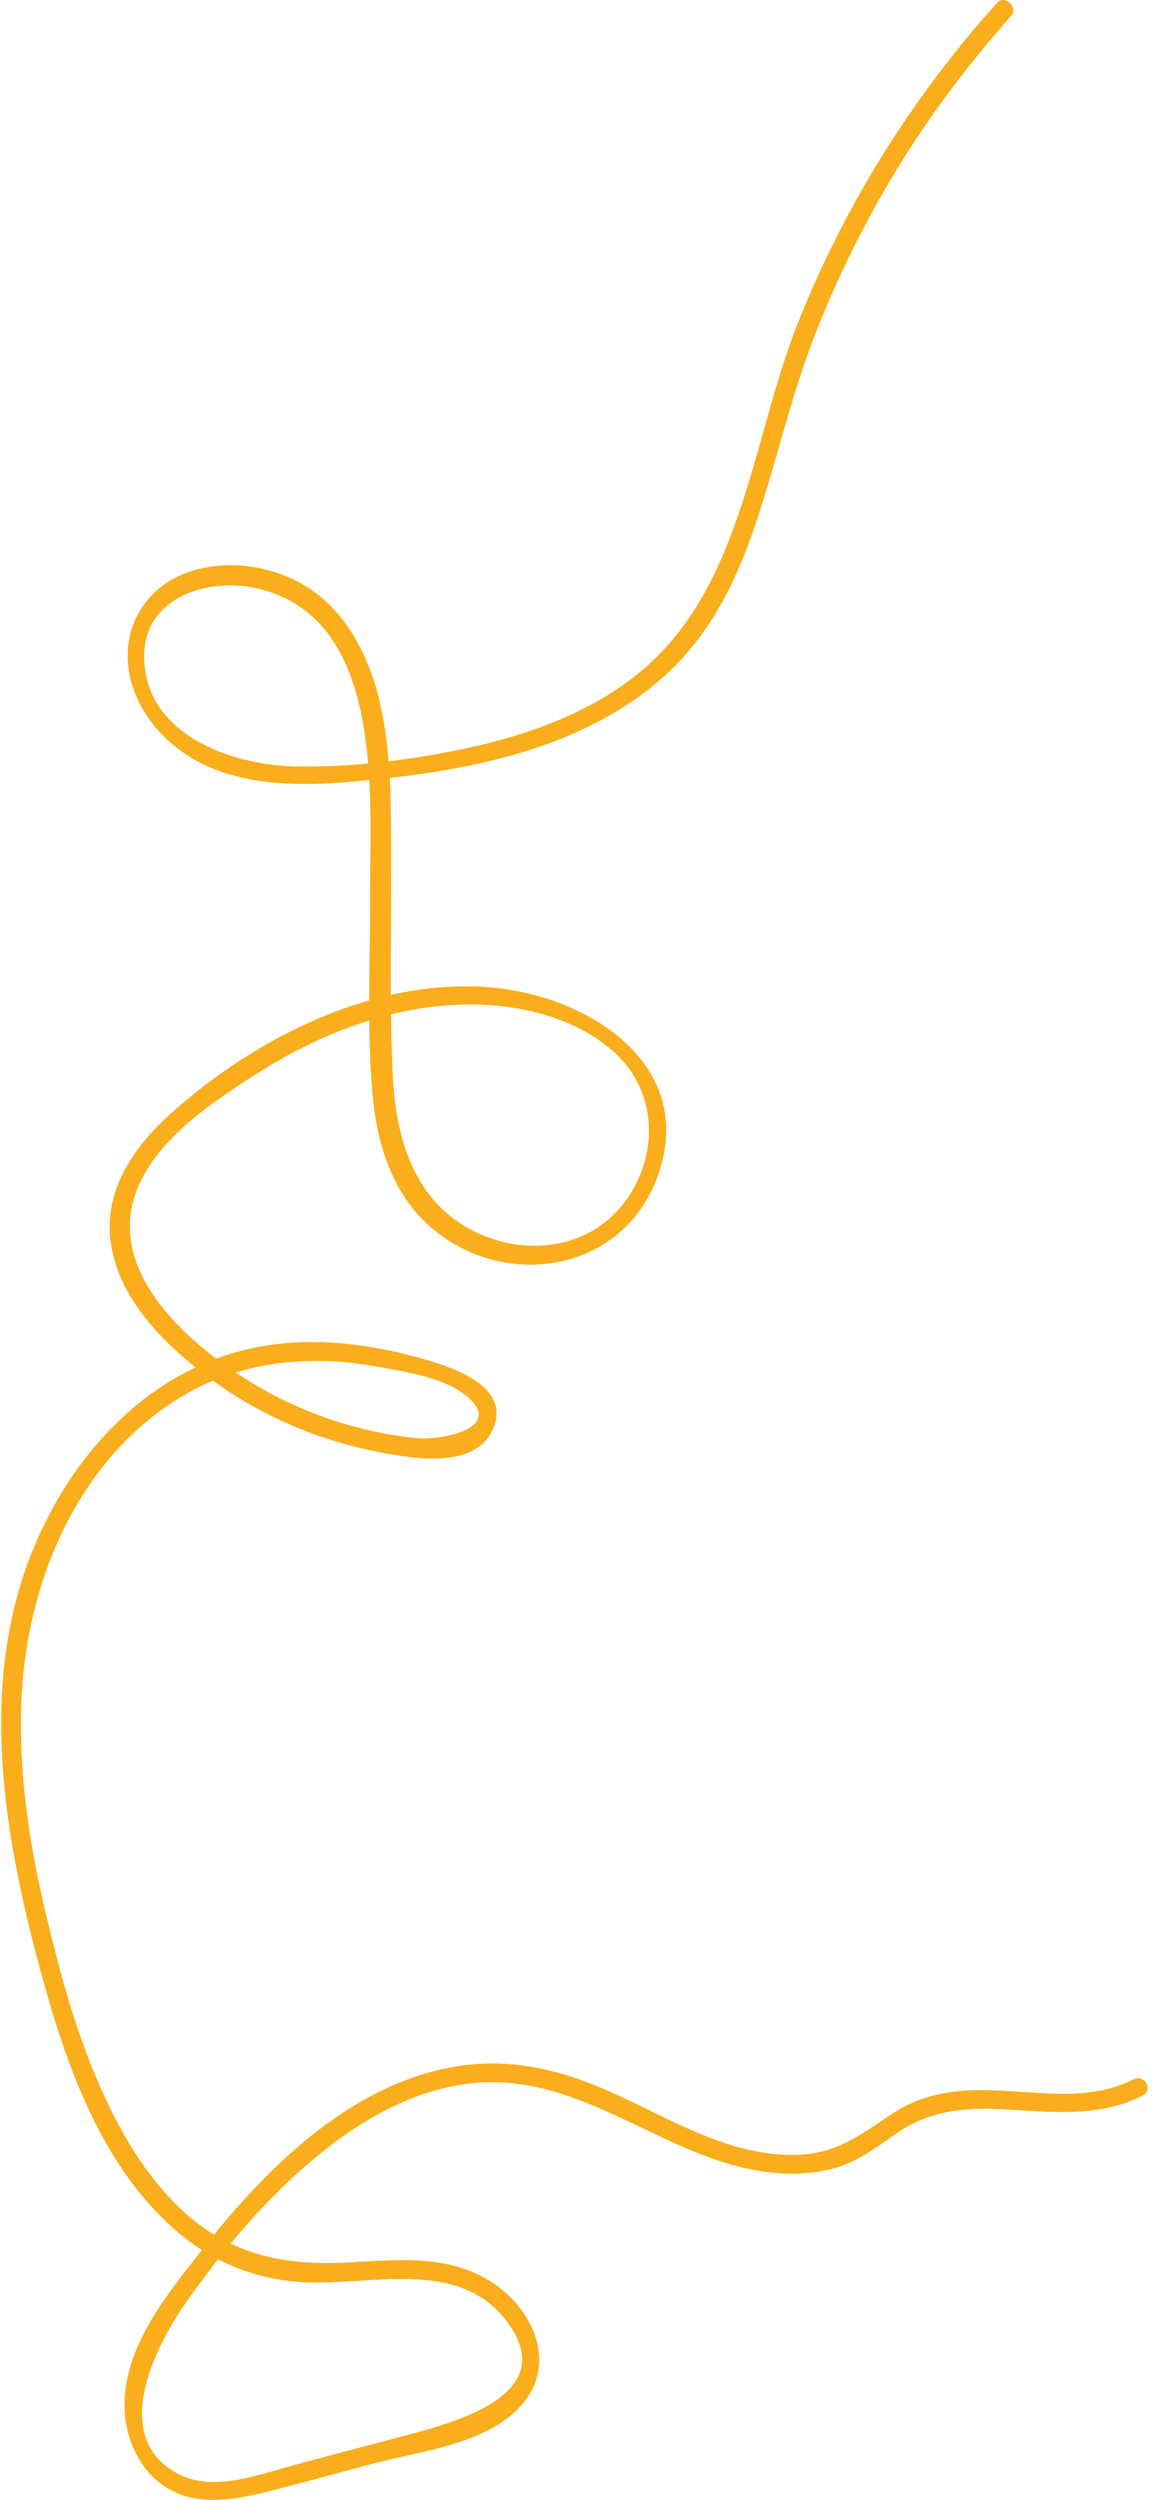 <svg width="231" height="501" viewBox="0 0 231 501" fill="none" xmlns="http://www.w3.org/2000/svg">
<path d="M199.9 0.597C182.9 19.497 169.4 41.097 160 64.697C150.8 87.797 149 117.097 128.9 134.197C119.7 141.997 108.1 146.497 96.4 149.297C84.4 152.097 71.5 153.797 59.2 153.597C46.4 153.297 29.2 147.297 28.9 131.797C28.7 120.197 40.7 115.897 50.5 117.697C77.2 122.797 74.2 158.897 74.2 179.197C74.3 193.097 73.4 207.397 74.9 221.197C76.1 231.397 79.7 241.097 88.2 247.397C103.5 258.697 125.8 253.897 132.1 235.097C139.5 213.097 117.9 199.697 98.8 197.897C75.3 195.797 51.4 207.797 34.3 223.097C26.7 229.897 20.5 238.897 22.3 249.597C24.1 260.497 32.7 269.097 41.1 275.497C50.9 282.997 62.5 288.197 74.6 290.697C81.4 292.097 95 294.897 98.8 286.497C103 277.197 88.9 273.397 82.9 271.797C70.9 268.597 57.9 267.597 45.9 271.397C26.3 277.597 12.2 294.797 5.4 313.697C-3.7 338.897 0.7 366.697 7.3 391.897C12.5 411.597 19.5 433.497 35.5 447.197C43 453.597 52 457.097 61.9 457.397C75.3 457.797 92.6 452.597 101.9 465.597C112.7 480.497 89.5 485.897 79.6 488.497C72.8 490.297 66.1 492.097 59.3 493.897C52.2 495.797 42.9 499.497 35.8 495.797C21.6 488.397 31.3 469.697 37.8 460.697C45 450.597 53 440.997 62.5 432.997C71.8 425.097 83 418.497 95.4 417.397C109.1 416.197 120.9 422.797 132.9 428.397C143 433.197 154.3 437.297 165.7 434.897C171.5 433.697 175.6 430.397 180.4 427.097C186 423.397 192 422.497 198.6 422.597C209 422.897 219.5 424.897 229.2 419.897C231.3 418.797 229.5 415.597 227.3 416.697C216.3 422.297 203.7 417.797 191.9 419.097C187.3 419.597 183 420.897 179.2 423.397C173.1 427.397 168.2 431.397 160.5 431.797C146.7 432.497 134.7 424.697 122.6 419.297C112.9 414.897 102.8 412.397 92.1 413.997C70 417.397 52.6 435.197 39.6 451.997C33.2 460.197 25.6 469.697 25 480.597C24.5 489.397 29.2 498.497 38.3 500.497C43.3 501.597 48.4 500.597 53.3 499.397C60.6 497.597 67.9 495.497 75.2 493.597C84.7 491.097 98.1 489.697 104.8 481.697C111 474.397 107.8 464.897 101.1 459.197C92 451.497 80.6 452.797 69.5 453.397C57.1 454.097 46.2 451.797 36.8 443.197C29.1 436.097 23.8 426.797 19.7 417.297C15 406.497 11.9 394.897 9.2 383.497C5.7 368.897 3.5 353.897 4.4 338.897C5.8 315.997 16 292.297 36.2 279.997C48 272.797 61.8 271.397 75.2 273.797C80.7 274.797 88.5 275.897 93.1 279.397C101.8 286.097 88.6 288.697 83.6 288.197C70.2 286.897 57 281.897 46 274.197C36 267.197 23.8 255.597 26.4 242.097C28.7 230.097 41.6 221.497 51.1 215.397C62.2 208.297 74.9 202.897 88.1 201.597C100 200.397 113.9 202.597 123.1 210.797C132 218.797 132.2 231.797 125.1 241.097C117.7 250.697 104.5 251.897 94.2 246.297C82.4 239.897 79.2 226.997 78.7 214.397C78.1 199.997 78.5 185.597 78.4 171.197C78.4 160.097 78.5 148.597 75.4 137.797C72.8 128.997 67.8 120.597 59.4 116.397C52.6 112.997 44.1 112.097 36.9 114.997C30 117.697 25.5 124.097 25.6 131.597C25.7 141.397 33.2 149.997 41.9 153.697C52.6 158.297 64.9 157.297 76.2 156.097C86.9 154.997 97.7 153.197 108 149.697C118 146.297 127.7 141.097 135.2 133.597C143.1 125.697 147.9 115.697 151.4 105.297C155.5 93.197 158.3 80.697 162.8 68.697C167.4 56.597 173.1 44.997 179.8 33.997C186.5 22.997 194.3 12.697 202.9 2.997C204.1 1.497 201.5 -1.203 199.9 0.597Z" fill="#FAAE1C"/>
</svg>
